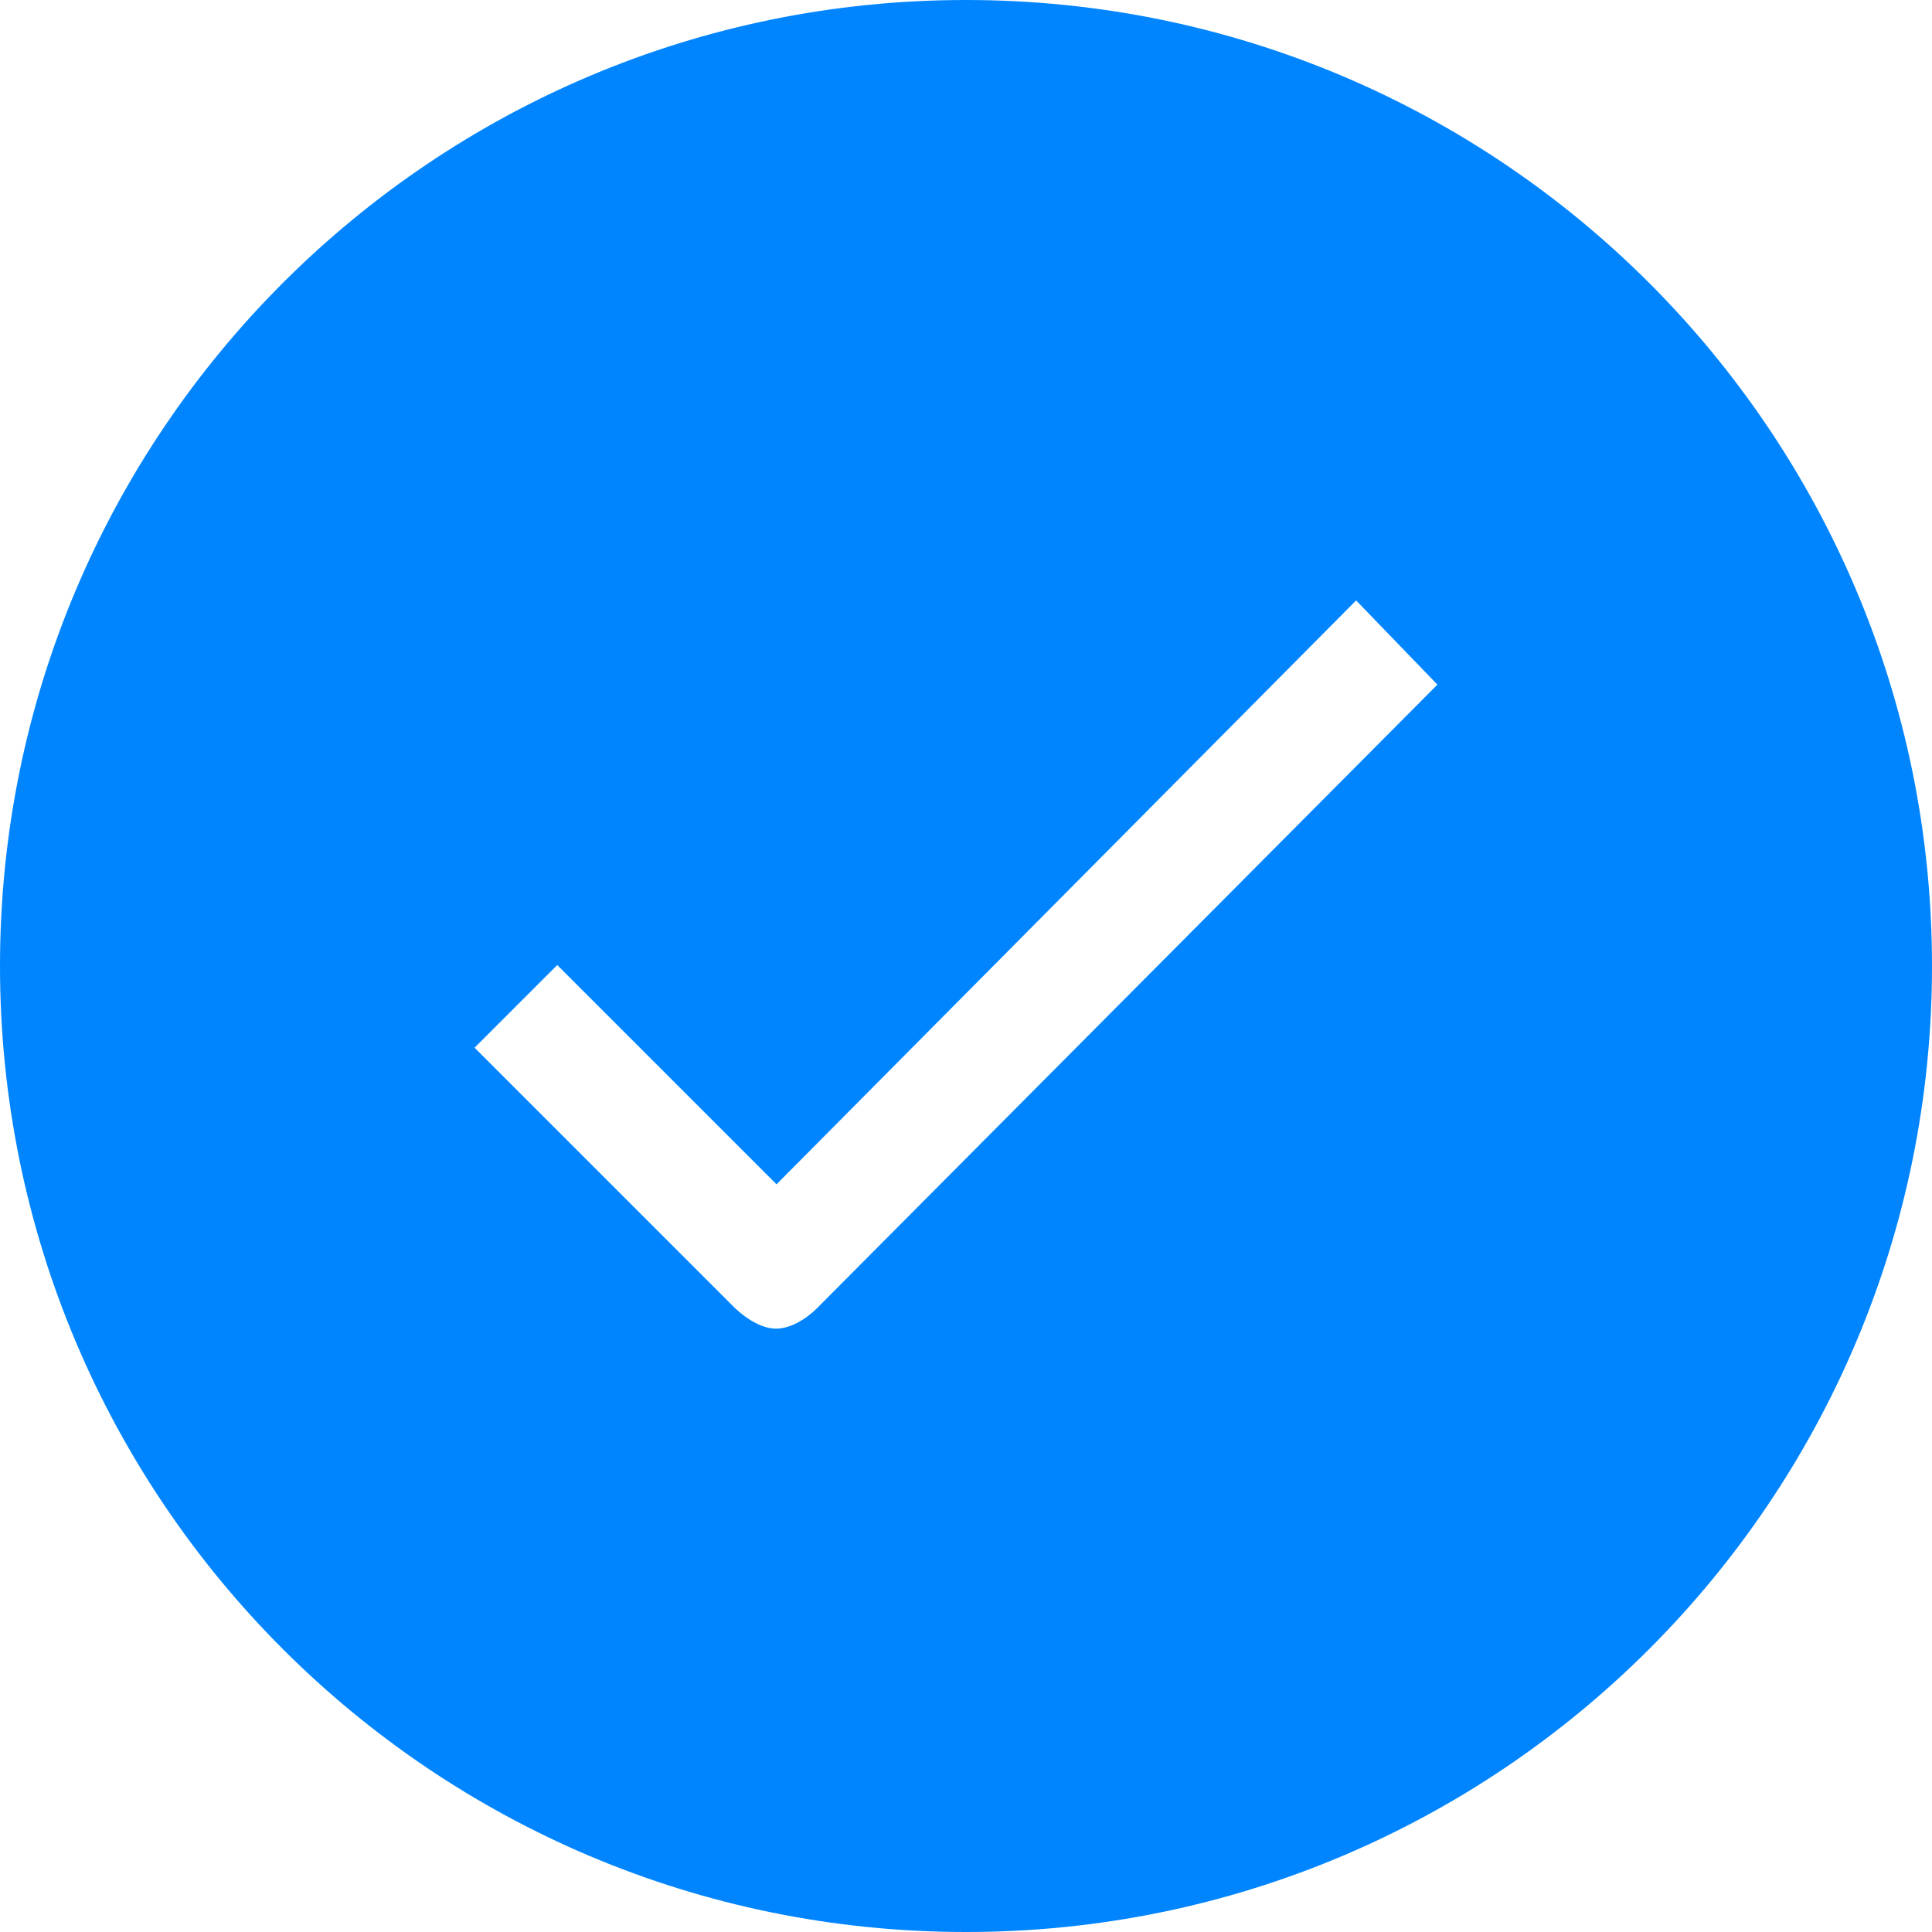 <svg width="14" height="14" viewBox="0 0 14 14" fill="none" xmlns="http://www.w3.org/2000/svg">
<path d="M7 0C3.133 0 0 3.133 0 7C0 10.867 3.133 14 7 14C10.867 14 14 10.867 14 7C14 3.133 10.867 0 7 0ZM5.92 9.48C5.839 9.561 5.725 9.628 5.624 9.628C5.523 9.628 5.408 9.558 5.324 9.477L3.439 7.592L4.038 6.993L5.627 8.582L9.827 4.351L10.416 4.961L5.92 9.48Z" fill="#0085FF"/>
</svg>
